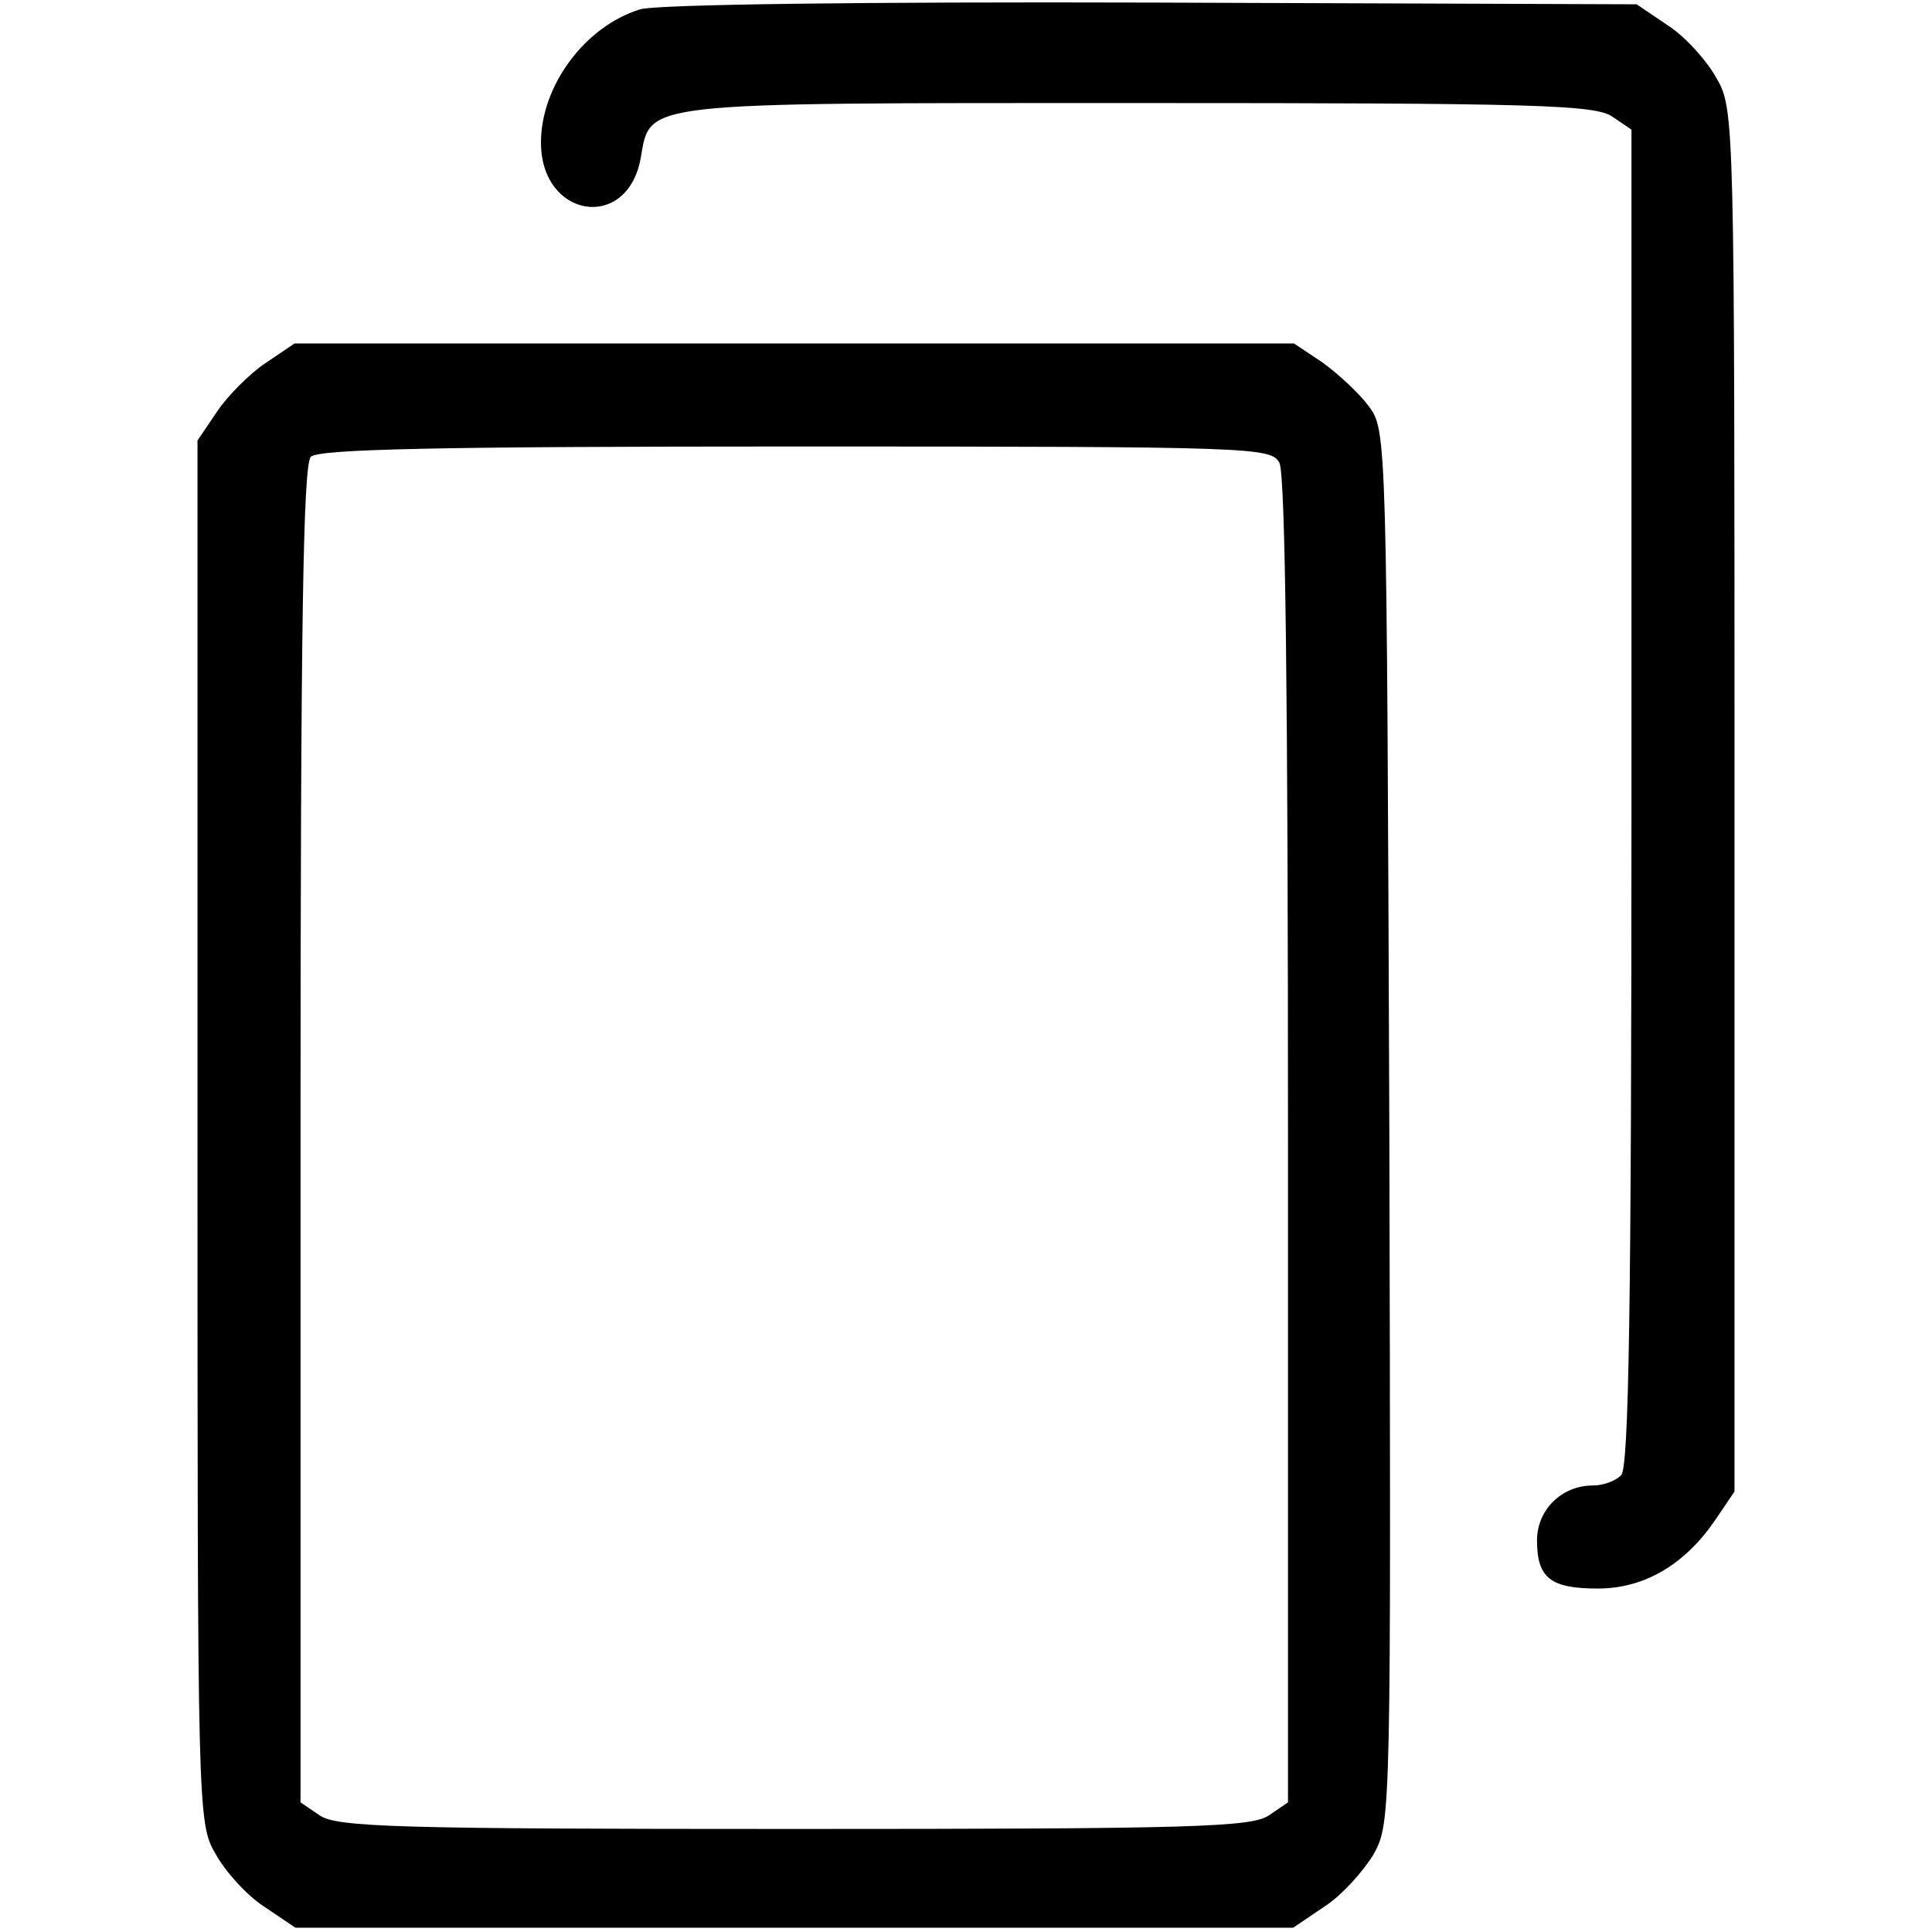 <?xml version="1.0" standalone="no"?>
<!DOCTYPE svg PUBLIC "-//W3C//DTD SVG 20010904//EN"
 "http://www.w3.org/TR/2001/REC-SVG-20010904/DTD/svg10.dtd">
<svg version="1.0" xmlns="http://www.w3.org/2000/svg"
 width="225pt" height="225pt" viewBox="0 0 225 225"
 preserveAspectRatio="xMidYMid meet">
<g transform="translate(0,225) scale(0.1,-0.1)"
fill="#000000" stroke="none">
<path d="M745 2239 c-64 -20 -115 -89 -115 -155 0 -88 100 -104 116 -19 12 67
-8 65 579 65 464 0 533 -2 553 -16 l22 -15 0 -778 c0 -591 -3 -780 -12 -789
-7 -7 -21 -12 -33 -12 -36 0 -65 -28 -65 -64 0 -44 16 -56 71 -56 54 0 101 28
136 79 l23 34 0 805 c0 793 0 805 -21 841 -11 20 -36 48 -56 61 l-37 25 -565
2 c-330 1 -579 -2 -596 -8z"/>
<path d="M309 1827 c-18 -12 -44 -38 -56 -56 l-23 -34 0 -805 c0 -793 0 -805
21 -841 11 -20 36 -48 56 -61 l37 -25 581 0 581 0 37 25 c20 13 45 41 57 61
20 37 20 44 18 847 -3 805 -3 811 -24 839 -11 15 -36 38 -54 51 l-33 22 -582
0 -582 0 -34 -23z m1181 -116 c7 -13 10 -278 10 -790 l0 -770 -22 -15 c-20
-14 -89 -16 -553 -16 -464 0 -533 2 -553 16 l-22 15 0 778 c0 591 3 780 12
789 9 9 148 12 565 12 536 0 553 -1 563 -19z"/>
</g>
</svg>
